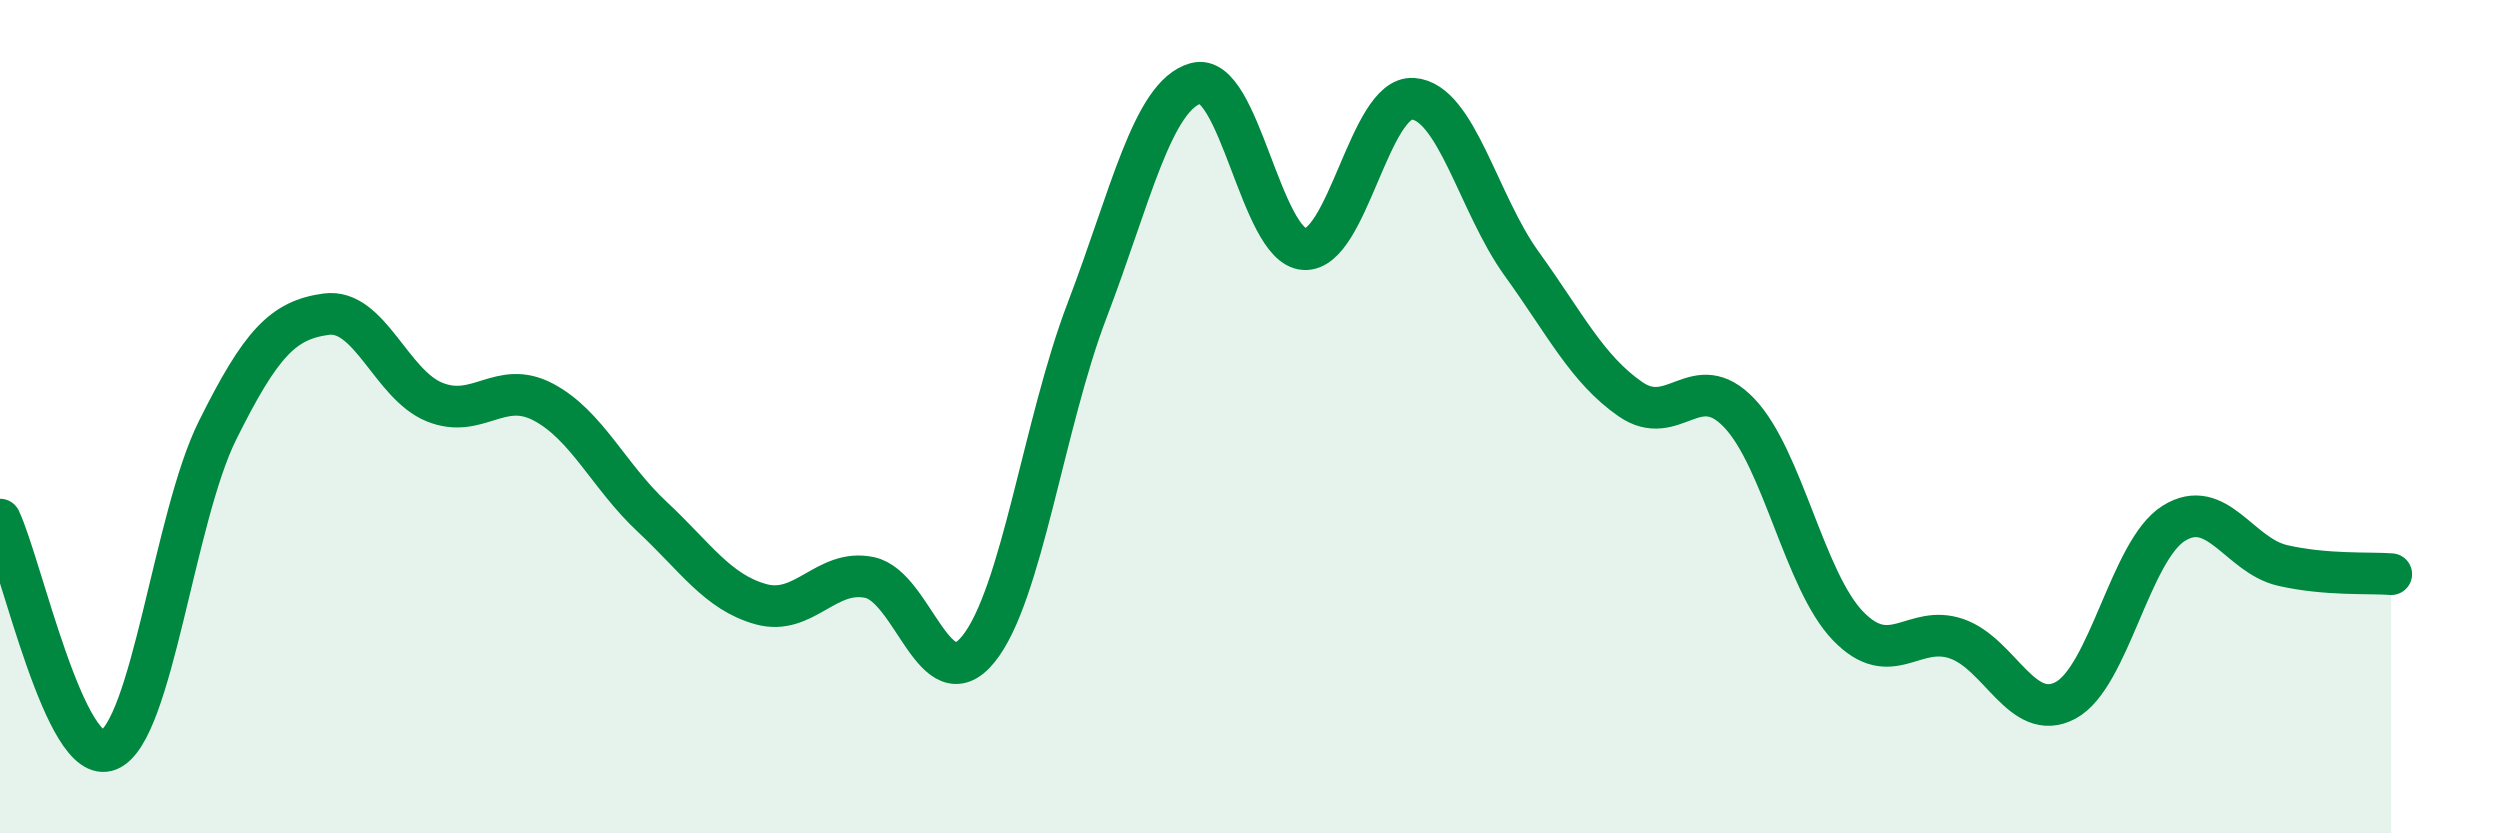 
    <svg width="60" height="20" viewBox="0 0 60 20" xmlns="http://www.w3.org/2000/svg">
      <path
        d="M 0,12.47 C 0.52,13.58 1.57,18.43 2.61,18 C 3.65,17.57 4.18,12.42 5.22,10.33 C 6.26,8.24 6.79,7.68 7.83,7.54 C 8.87,7.4 9.39,9.23 10.43,9.65 C 11.47,10.07 12,9.1 13.04,9.65 C 14.08,10.2 14.61,11.43 15.65,12.4 C 16.69,13.37 17.22,14.21 18.26,14.5 C 19.3,14.79 19.83,13.64 20.87,13.86 C 21.91,14.08 22.44,16.86 23.48,15.58 C 24.52,14.3 25.05,10.17 26.09,7.45 C 27.13,4.73 27.66,2.29 28.7,2 C 29.74,1.71 30.26,5.91 31.3,5.98 C 32.34,6.05 32.87,2.3 33.91,2.37 C 34.95,2.44 35.48,4.89 36.52,6.33 C 37.56,7.77 38.09,8.86 39.13,9.58 C 40.17,10.3 40.7,8.82 41.74,9.91 C 42.78,11 43.31,13.94 44.35,15.02 C 45.39,16.1 45.92,14.97 46.96,15.33 C 48,15.69 48.53,17.36 49.57,16.81 C 50.61,16.26 51.13,13.21 52.17,12.56 C 53.21,11.91 53.74,13.33 54.78,13.57 C 55.82,13.81 56.87,13.74 57.39,13.78L57.39 20L0 20Z"
        fill="#008740"
        opacity="0.1"
        stroke-linecap="round"
        stroke-linejoin="round"
      />
      <path
        d="M 0,12.47 C 0.52,13.58 1.57,18.43 2.61,18 C 3.65,17.57 4.18,12.42 5.22,10.33 C 6.26,8.24 6.79,7.68 7.83,7.54 C 8.87,7.4 9.39,9.23 10.43,9.65 C 11.47,10.07 12,9.1 13.04,9.65 C 14.08,10.2 14.61,11.43 15.65,12.4 C 16.69,13.37 17.22,14.21 18.26,14.5 C 19.3,14.79 19.83,13.64 20.87,13.86 C 21.91,14.08 22.44,16.86 23.48,15.58 C 24.52,14.3 25.05,10.17 26.09,7.45 C 27.13,4.73 27.66,2.29 28.7,2 C 29.74,1.71 30.26,5.91 31.3,5.98 C 32.34,6.05 32.87,2.3 33.91,2.37 C 34.95,2.44 35.48,4.89 36.52,6.33 C 37.56,7.77 38.09,8.86 39.13,9.58 C 40.17,10.3 40.7,8.82 41.74,9.91 C 42.78,11 43.31,13.94 44.35,15.02 C 45.39,16.1 45.92,14.97 46.96,15.33 C 48,15.69 48.53,17.36 49.57,16.81 C 50.61,16.26 51.13,13.21 52.17,12.56 C 53.21,11.91 53.74,13.33 54.78,13.57 C 55.82,13.81 56.87,13.74 57.39,13.78"
        stroke="#008740"
        stroke-width="1"
        fill="none"
        stroke-linecap="round"
        stroke-linejoin="round"
      />
    </svg>
  